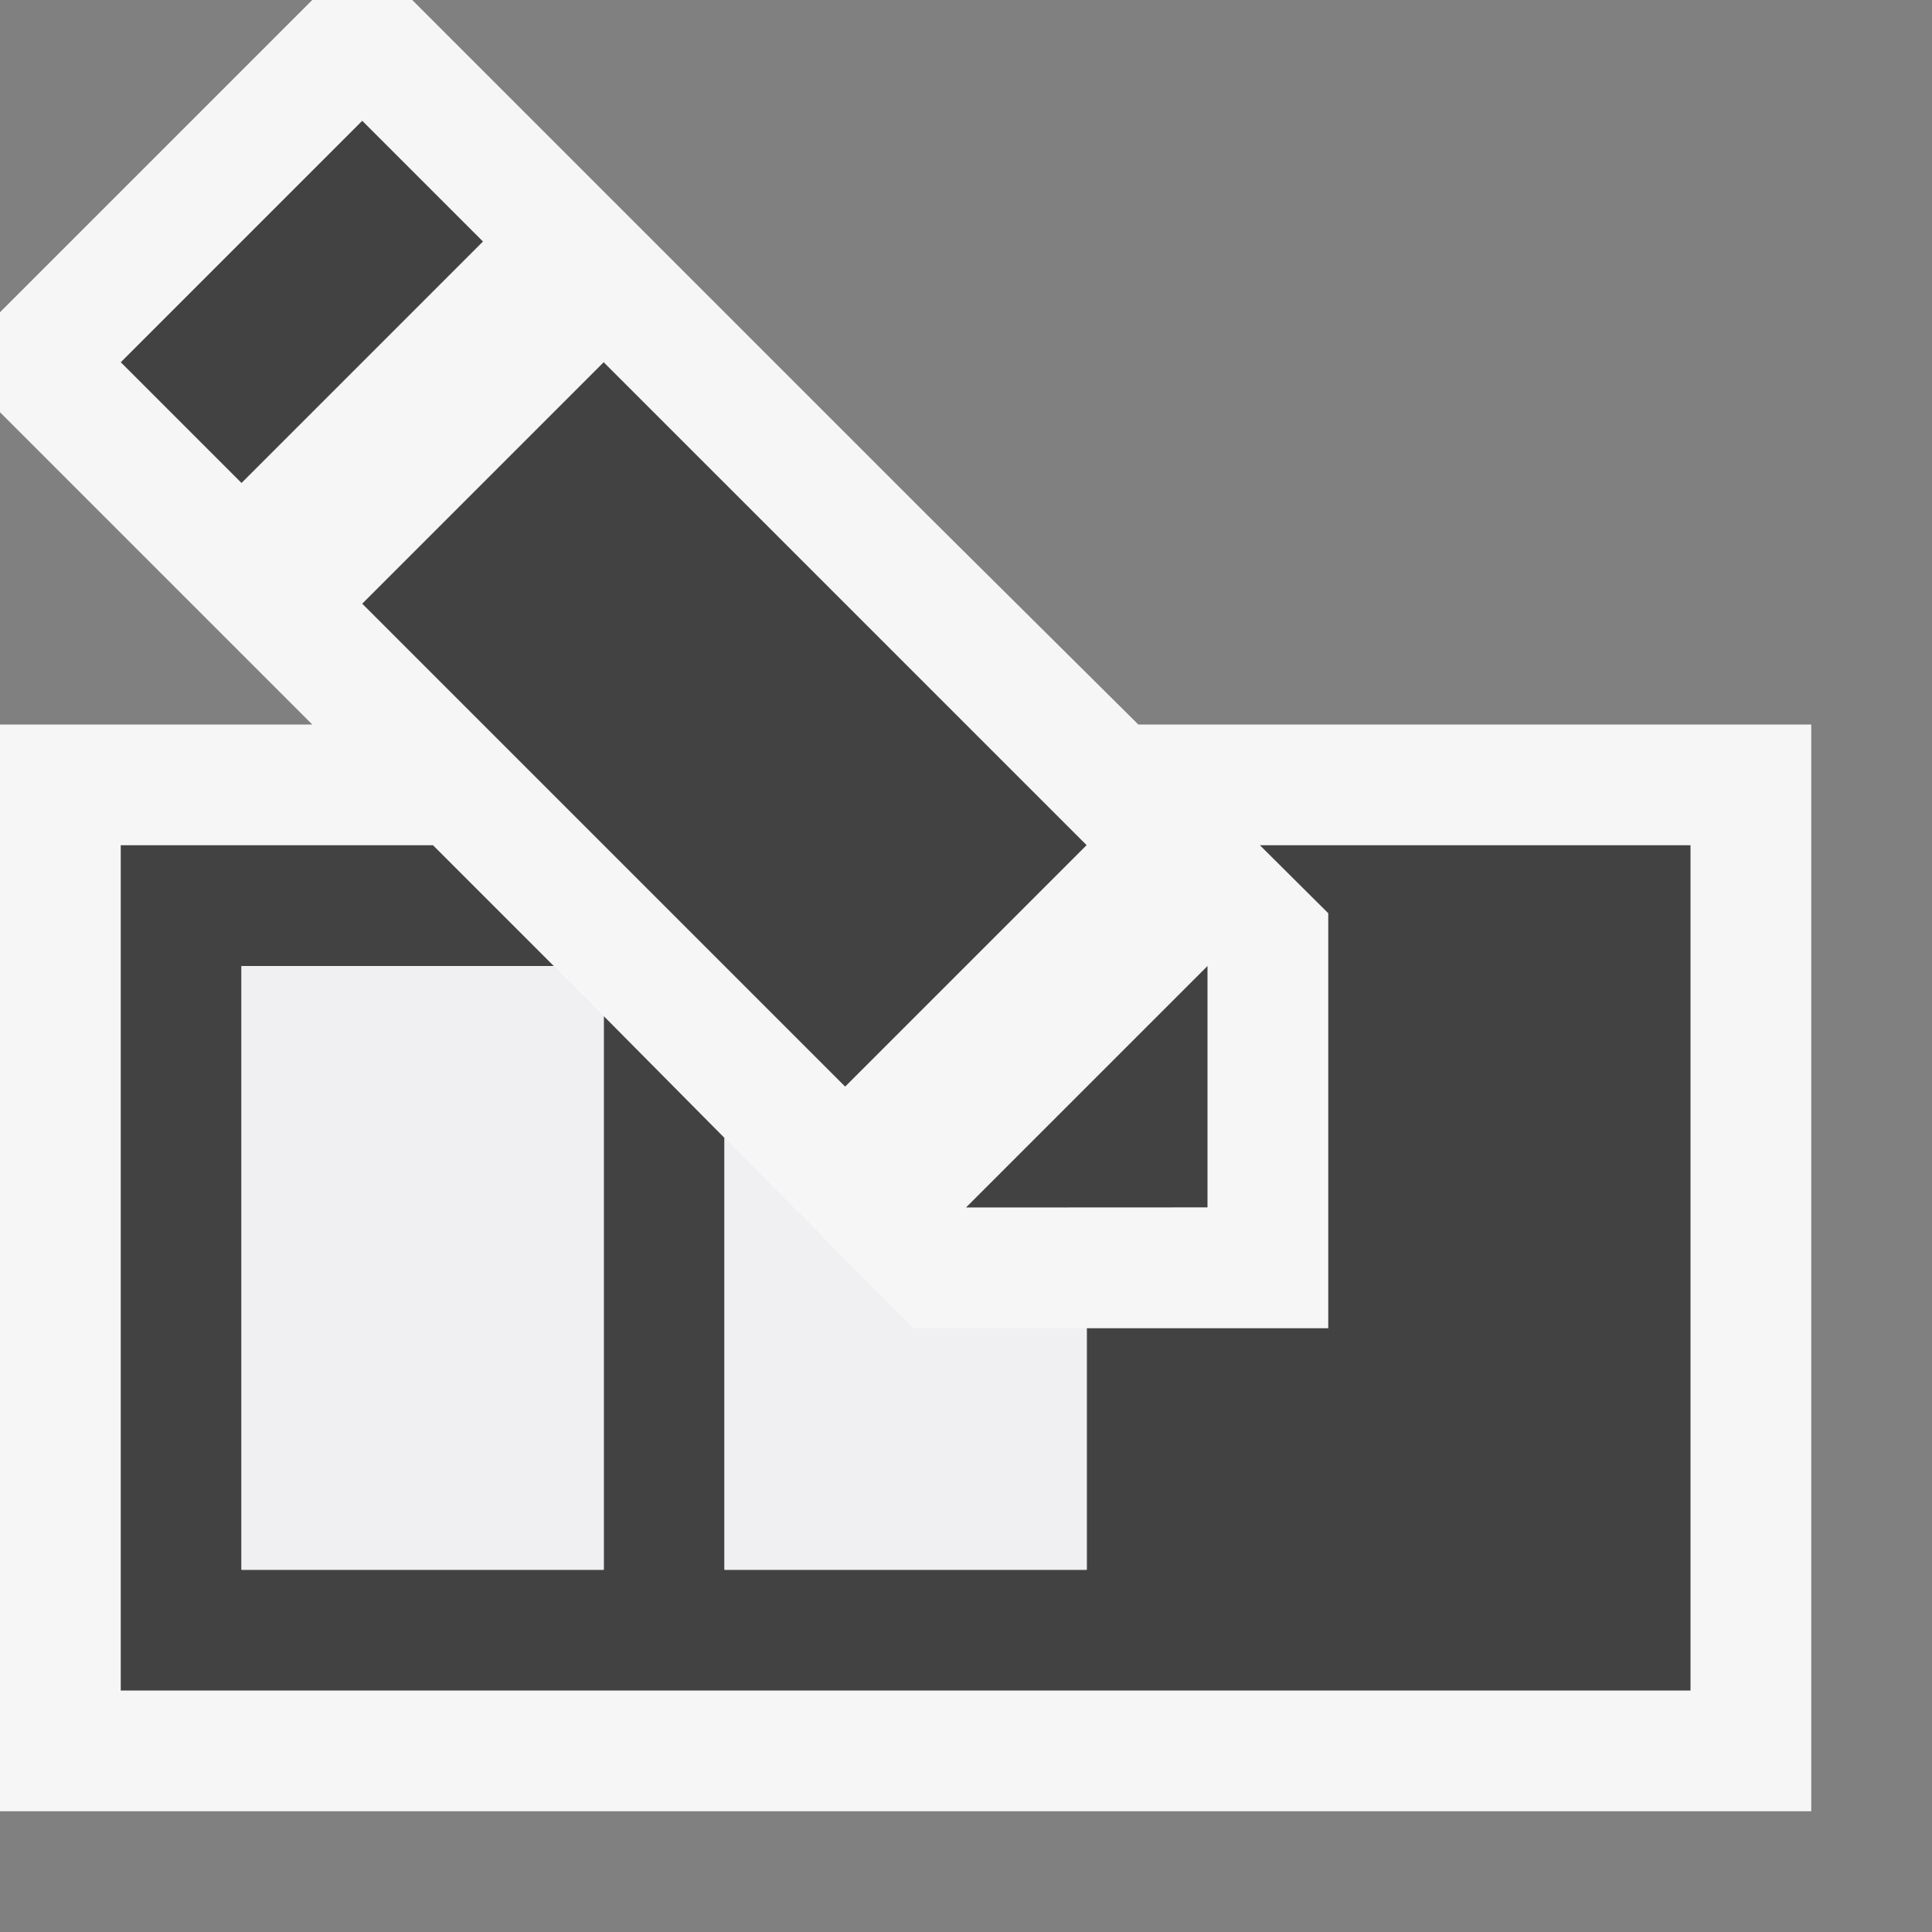 <svg xmlns="http://www.w3.org/2000/svg" viewBox="0 0 16 16"><rect x="0" y="0" width="16" height="16" fill="#808080" stroke="none"/><style>.st0{opacity:0}.st0,.st1{fill:#f6f6f6}.st2{fill:#424242}.st3{fill:#f0eff1}</style><g id="outline"><path class="st0" d="M0 0h16v16H0z"/><path class="st1" d="M9.427 6L7.679 4.265 5 1.586 3.414 0h-.828L0 2.586v.828l2 2L2.586 6H0v9h15V6z"/></g><path class="st2" d="M12.402 7h-1.968l.566.563V11H9v2H6V9.424L5 8.415V13H2V8h2.586l-1-1H1v7h13V7z" id="icon_x5F_bg"/><g id="color_x5F_action"><path transform="rotate(-45.001 6 6)" class="st2" d="M4.586 3.171h2.828v5.656H4.586z"/><path transform="rotate(-45.001 2.5 2.5)" class="st2" d="M1.086 1.793h2.828v1.414H1.086z"/><path class="st2" d="M10 8v1.999L8 10"/></g><g id="icon_x5F_fg"><path class="st3" d="M7.563 11L6 9.424V13h3v-2zM4.857 8.271L4.586 8H2v5h3V8.415z"/></g></svg>